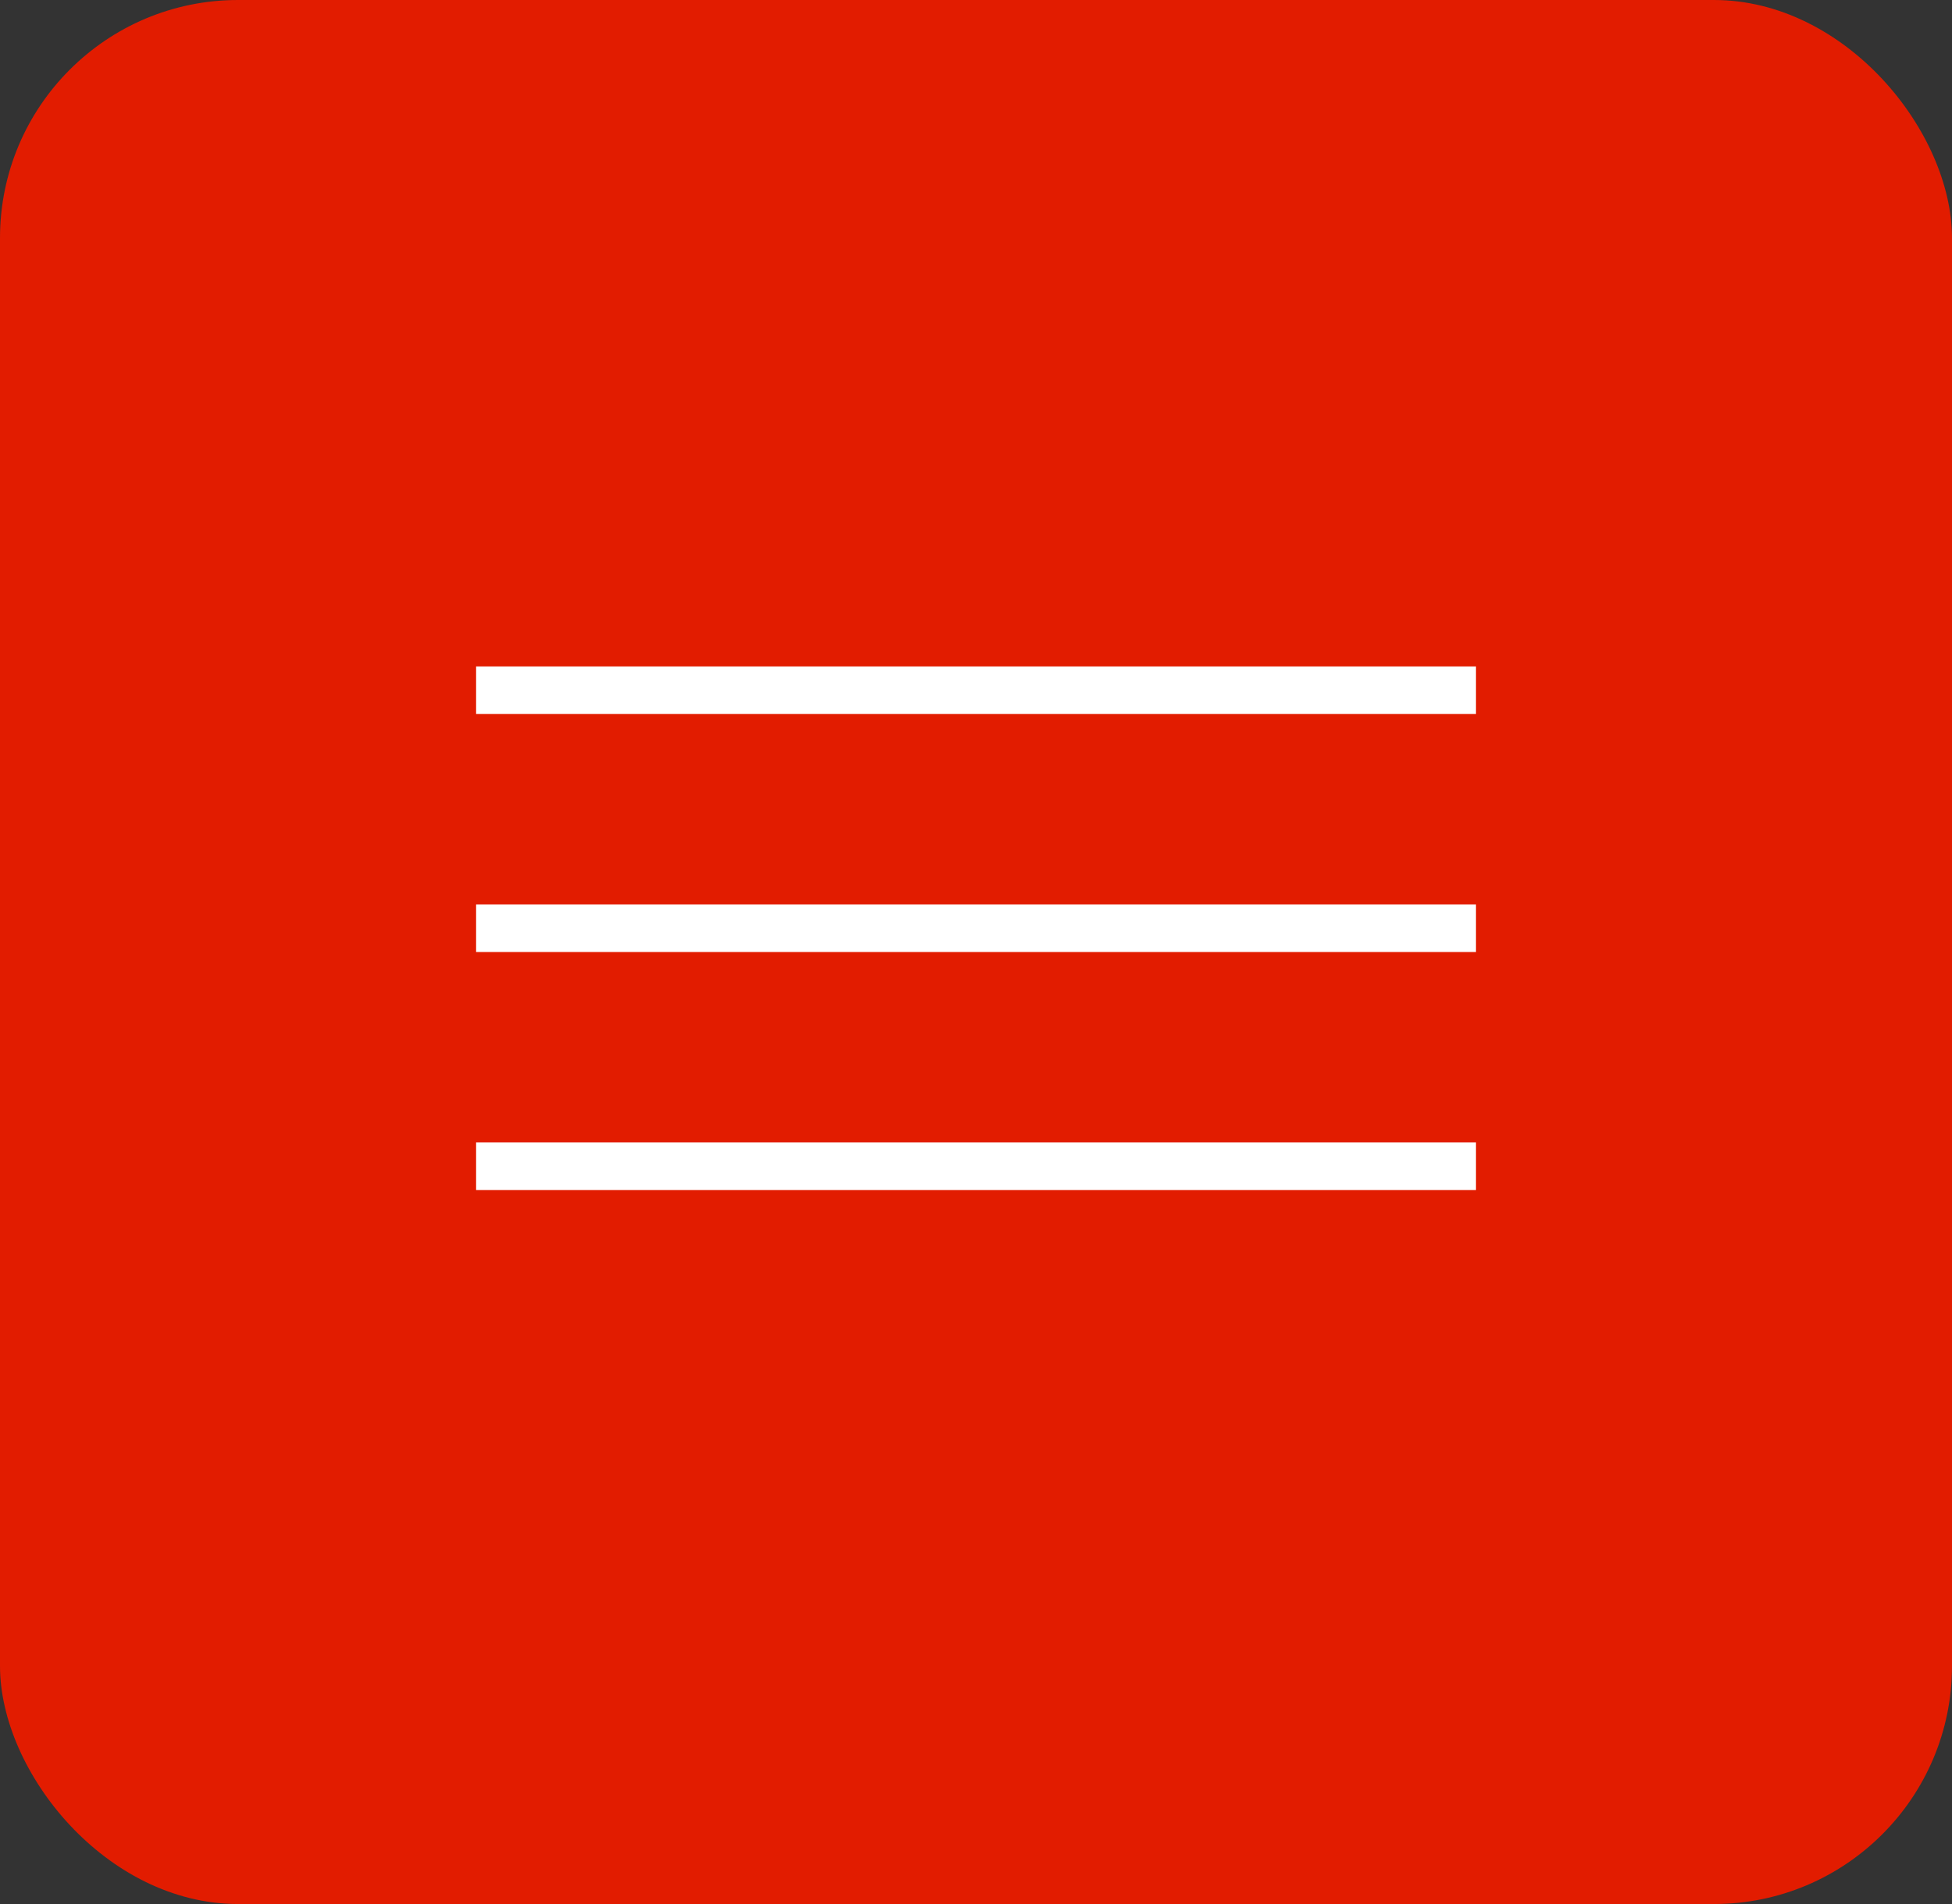 <?xml version="1.0" encoding="UTF-8"?> <svg xmlns="http://www.w3.org/2000/svg" width="41" height="40" viewBox="0 0 41 40" fill="none"><rect x="0" y="0" width="41" height="40" fill="#333333" stroke="none"/><rect width="41" height="40" rx="5" fill="#E21C00"></rect><line x1="10" y1="14.5" x2="31" y2="14.5" stroke="white"></line><line x1="10" y1="19.5" x2="31" y2="19.5" stroke="white"></line><line x1="10" y1="24.5" x2="31" y2="24.5" stroke="white"></line></svg> 